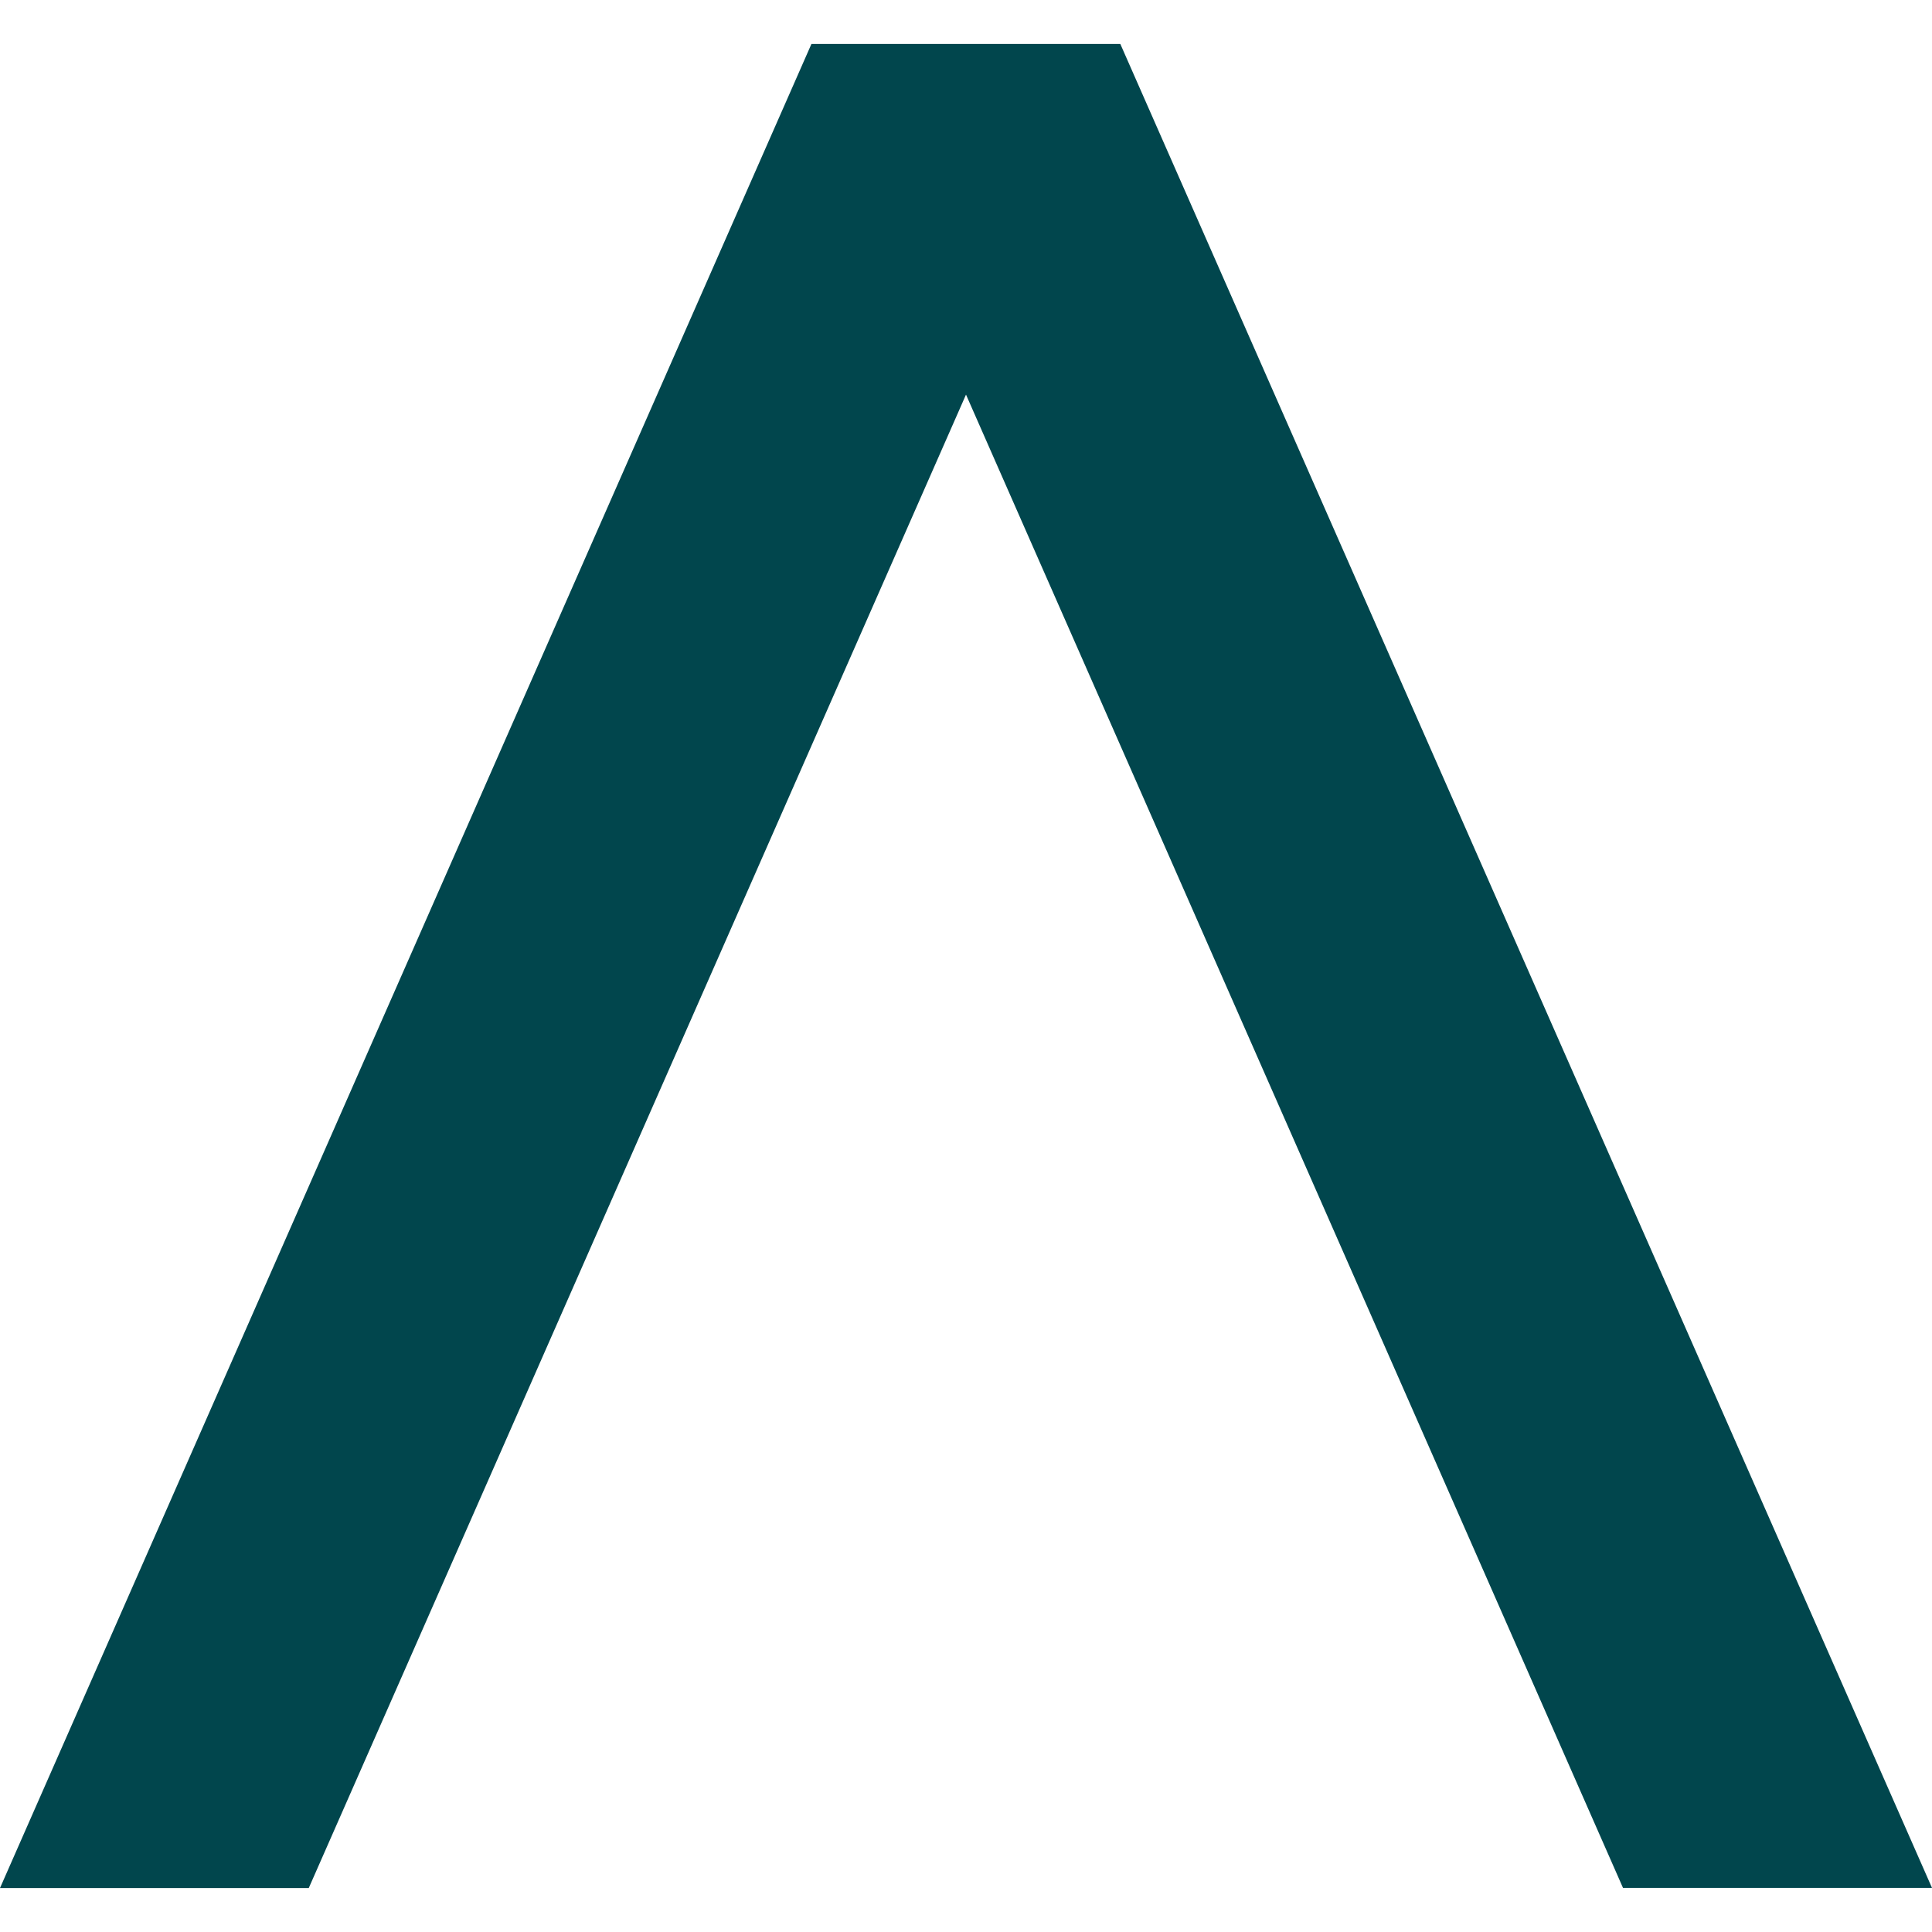 <svg id="brand-agora" xmlns="http://www.w3.org/2000/svg" xmlns:xlink="http://www.w3.org/1999/xlink" width="48" height="48" viewBox="0 0 48 48">
  <defs>
    <clipPath id="clip-path">
      <rect id="Retângulo_100745" data-name="Retângulo 100745" width="48" height="48" fill="#fff" opacity="0"/>
    </clipPath>
  </defs>
  <g id="Grupo_de_máscara_367" data-name="Grupo de máscara 367" clip-path="url(#clip-path)">
    <g id="Mask_Group_37-3" data-name="Mask Group 37-3" transform="translate(0 1.092)">
      <path id="agora-investimentos" d="M27.828.364H20.16L0,46.18H7.671L24,9.076l16.323,37.1H48L27.834.364Z" transform="translate(0 -0.364)" fill="#01464d" fill-rule="evenodd"/>
    </g>
  </g>
</svg>
